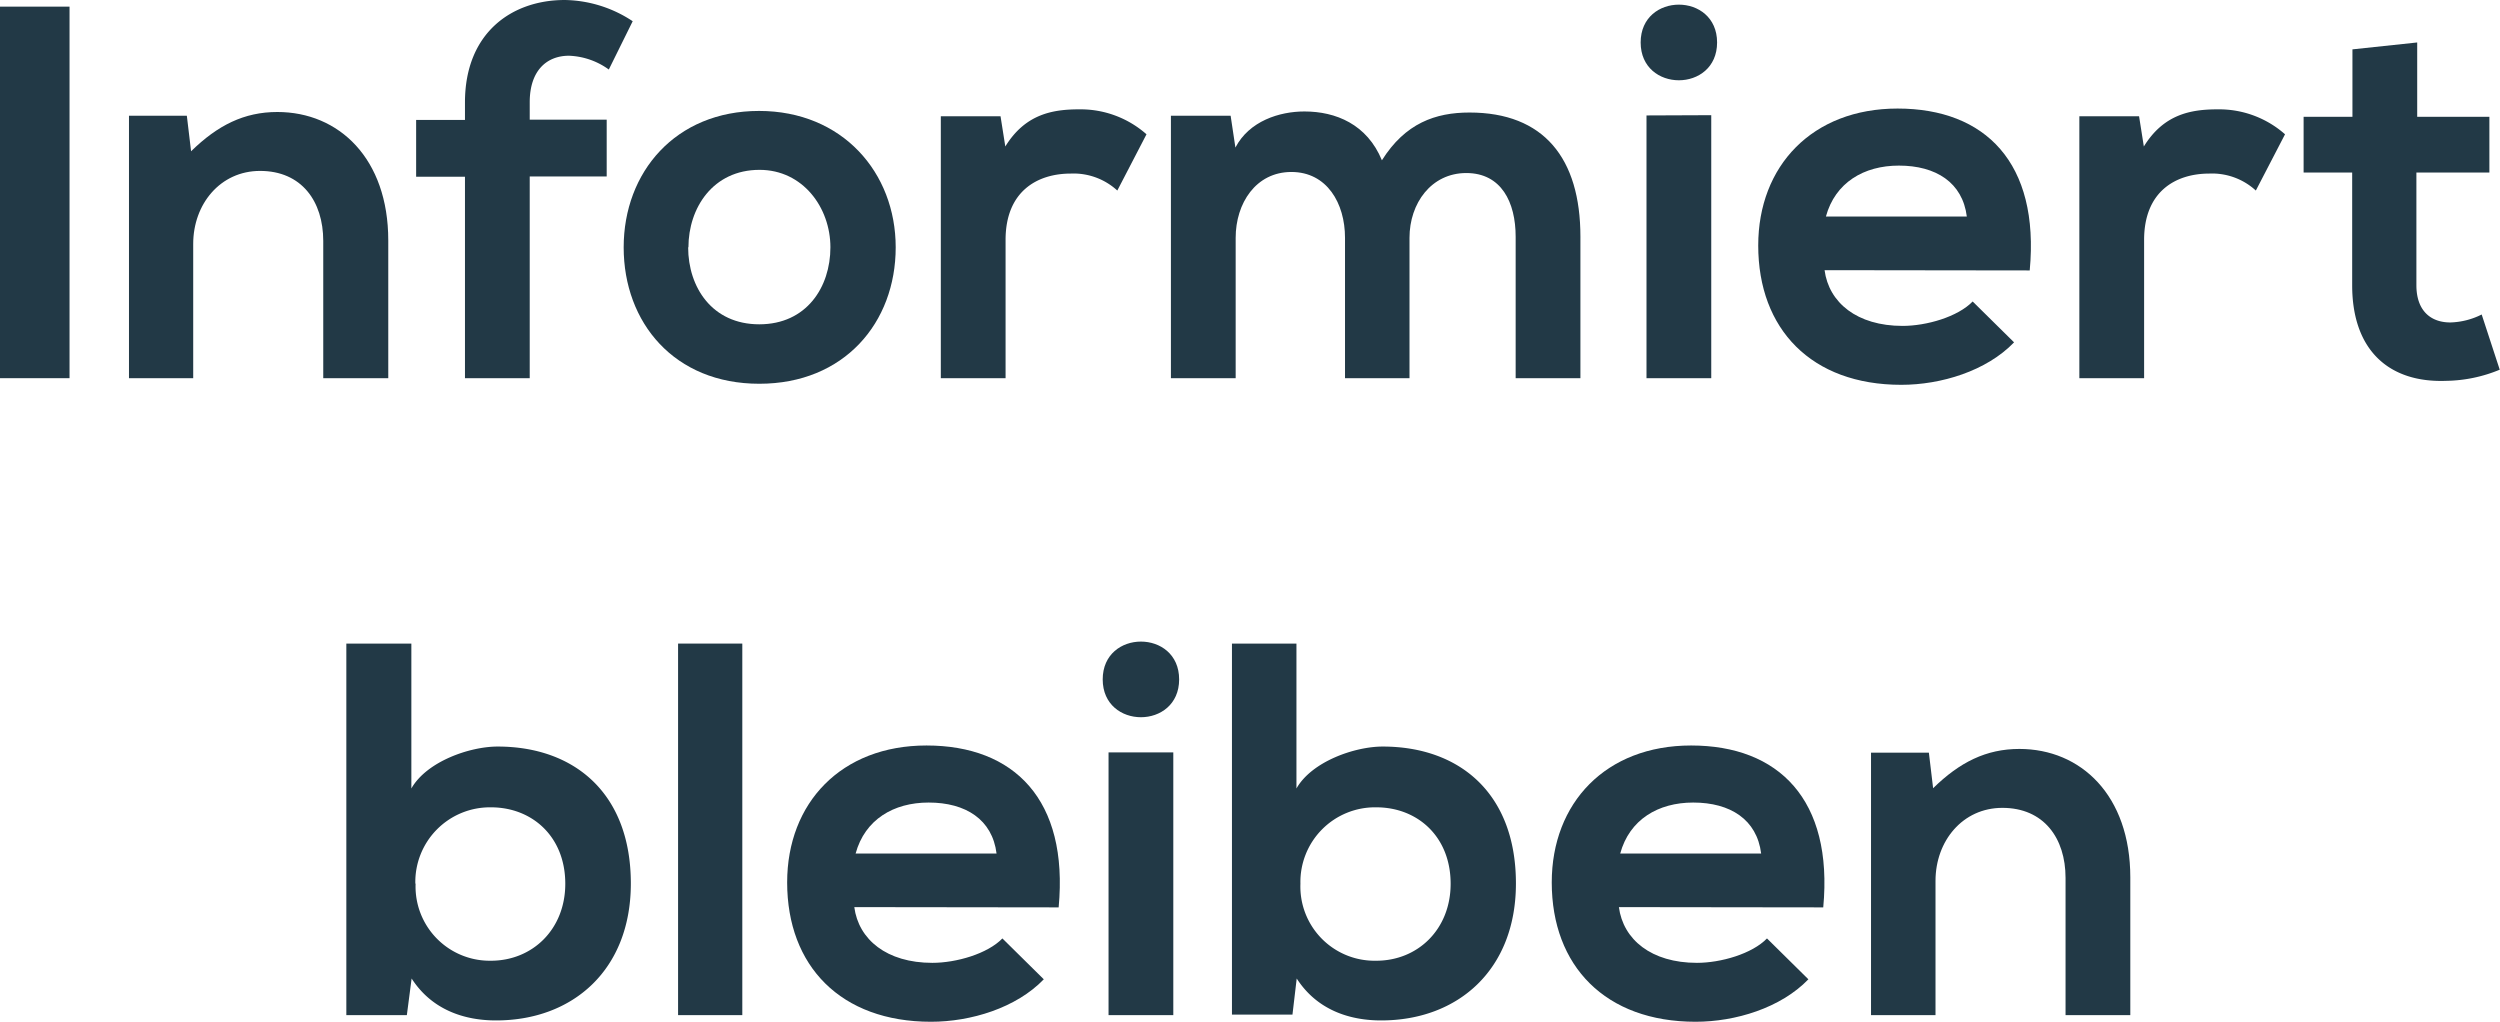 <svg xmlns="http://www.w3.org/2000/svg" viewBox="0 0 376.8 154"><defs><style>.cls-1{fill:#223946;}</style></defs><title>s16_prelude</title><g id="Ebene_2" data-name="Ebene 2"><g id="Layer_1" data-name="Layer 1"><path class="cls-1" d="M0,57V1H10.48V57Z"/><path class="cls-1" d="M48.72,57V36.32c0-6-3.28-10.56-9.52-10.56-6,0-10.08,5-10.08,11V57H19.44V17.44h8.72l.64,5.36c4-3.92,8-5.92,13-5.92,9.28,0,16.72,7,16.72,19.36V57Z"/><path class="cls-1" d="M70.08,57V26.64H62.72V18.08h7.36V15.44C70.08,4.88,77.2,0,85.12,0A19,19,0,0,1,95.36,3.2l-3.6,7.28a10.88,10.88,0,0,0-6-2.08c-3.36,0-5.92,2.24-5.92,7v2.64h11.6v8.56H79.84V57Z"/><path class="cls-1" d="M135,37.28c0,11.36-7.76,20.56-20.56,20.56S94,48.64,94,37.28s7.84-20.56,20.4-20.56S135,26,135,37.28Zm-31.28,0c0,6,3.6,11.6,10.72,11.6s10.72-5.6,10.72-11.6S121,25.6,114.48,25.6C107.44,25.6,103.76,31.36,103.76,37.28Z"/><path class="cls-1" d="M150.8,17.52l.72,4.56c3-4.88,7.12-5.6,11.12-5.6a15,15,0,0,1,10.16,3.76l-4.4,8.48a9.75,9.75,0,0,0-7-2.56c-5.12,0-9.84,2.72-9.84,10V57h-9.76V17.52Z"/><path class="cls-1" d="M202.72,57V35.84c0-5.2-2.72-9.92-8.08-9.92s-8.4,4.72-8.4,9.92V57h-9.76V17.44h9l.72,4.8c2.08-4,6.64-5.44,10.4-5.44,4.72,0,9.44,1.92,11.68,7.36,3.52-5.6,8.08-7.2,13.2-7.2,11.2,0,16.72,6.88,16.72,18.72V57h-9.76V35.68c0-5.2-2.16-9.6-7.44-9.6s-8.56,4.56-8.56,9.76V57Z"/><path class="cls-1" d="M258.8,6.4c0,7.6-11.52,7.6-11.52,0S258.8-1.2,258.8,6.4Zm-10.64,11V57h9.76V17.36Z"/><path class="cls-1" d="M275,40.72c.64,4.88,4.88,8.4,11.76,8.4,3.6,0,8.32-1.36,10.56-3.68l6.24,6.16c-4.16,4.32-11,6.4-17,6.4C273,58,265,49.6,265,37c0-12,8.16-20.64,21-20.64,13.2,0,21.44,8.16,19.92,24.4Zm21.44-8.08c-.64-5.12-4.64-7.68-10.24-7.68-5.28,0-9.6,2.56-11,7.68Z"/><path class="cls-1" d="M322.4,17.52l.72,4.56c3-4.88,7.12-5.6,11.12-5.6a15,15,0,0,1,10.16,3.76L340,28.72a9.75,9.75,0,0,0-7-2.56c-5.12,0-9.84,2.72-9.84,10V57h-9.76V17.52Z"/><path class="cls-1" d="M364.32,6.4V17.6H375.2V26h-11V43c0,3.76,2.08,5.6,5.12,5.6a11.14,11.14,0,0,0,4.72-1.2l2.72,8.32a21.8,21.8,0,0,1-8.08,1.68c-8.56.32-14.16-4.56-14.16-14.4V26H347.2V17.6h7.36V7.44Z"/><path class="cls-1" d="M62,97v21.84c2.32-4.08,8.8-6.32,13-6.32,11.52,0,20.08,7,20.08,20.64,0,13-8.72,20.64-20.32,20.64-4.8,0-9.68-1.6-12.72-6.32L61.32,153H52.2V97Zm.64,36.16A11.18,11.18,0,0,0,74,144.8c6.24,0,11.2-4.72,11.2-11.6,0-7.12-5-11.52-11.2-11.52A11.25,11.25,0,0,0,62.6,133.2Z"/><path class="cls-1" d="M111.88,97V153H102.2V97Z"/><path class="cls-1" d="M128.76,136.72c.64,4.88,4.88,8.4,11.76,8.4,3.6,0,8.32-1.36,10.56-3.68l6.24,6.16c-4.16,4.32-11,6.4-17,6.4-13.6,0-21.68-8.4-21.68-21,0-12,8.16-20.64,21-20.64,13.2,0,21.44,8.16,19.92,24.4Zm21.44-8.08c-.64-5.12-4.64-7.68-10.24-7.68-5.28,0-9.6,2.56-11,7.68Z"/><path class="cls-1" d="M177.72,102.4c0,7.6-11.52,7.6-11.52,0S177.72,94.8,177.72,102.4Zm-10.64,11V153h9.76v-39.6Z"/><path class="cls-1" d="M195.4,97v21.84c2.32-4.08,8.8-6.32,13-6.32,11.52,0,20.08,7,20.08,20.64,0,13-8.72,20.64-20.32,20.64-4.8,0-9.68-1.6-12.72-6.32l-.64,5.44h-9.12V97ZM196,133.2a11.18,11.18,0,0,0,11.44,11.6c6.24,0,11.2-4.72,11.2-11.6,0-7.12-5-11.52-11.2-11.52A11.25,11.25,0,0,0,196,133.2Z"/><path class="cls-1" d="M244,136.72c.64,4.88,4.88,8.4,11.76,8.4,3.6,0,8.32-1.36,10.56-3.68l6.24,6.16c-4.16,4.32-11,6.4-17,6.4-13.6,0-21.68-8.4-21.68-21,0-12,8.16-20.64,21-20.64,13.2,0,21.44,8.16,19.92,24.4Zm21.44-8.08c-.64-5.12-4.64-7.68-10.24-7.68-5.28,0-9.6,2.56-11,7.68Z"/><path class="cls-1" d="M311.32,153V132.32c0-6-3.28-10.56-9.52-10.56-6,0-10.08,5-10.08,11V153H282V113.44h8.72l.64,5.36c4-3.92,8-5.92,13-5.92,9.28,0,16.72,7,16.72,19.36V153Z"/></g></g></svg>